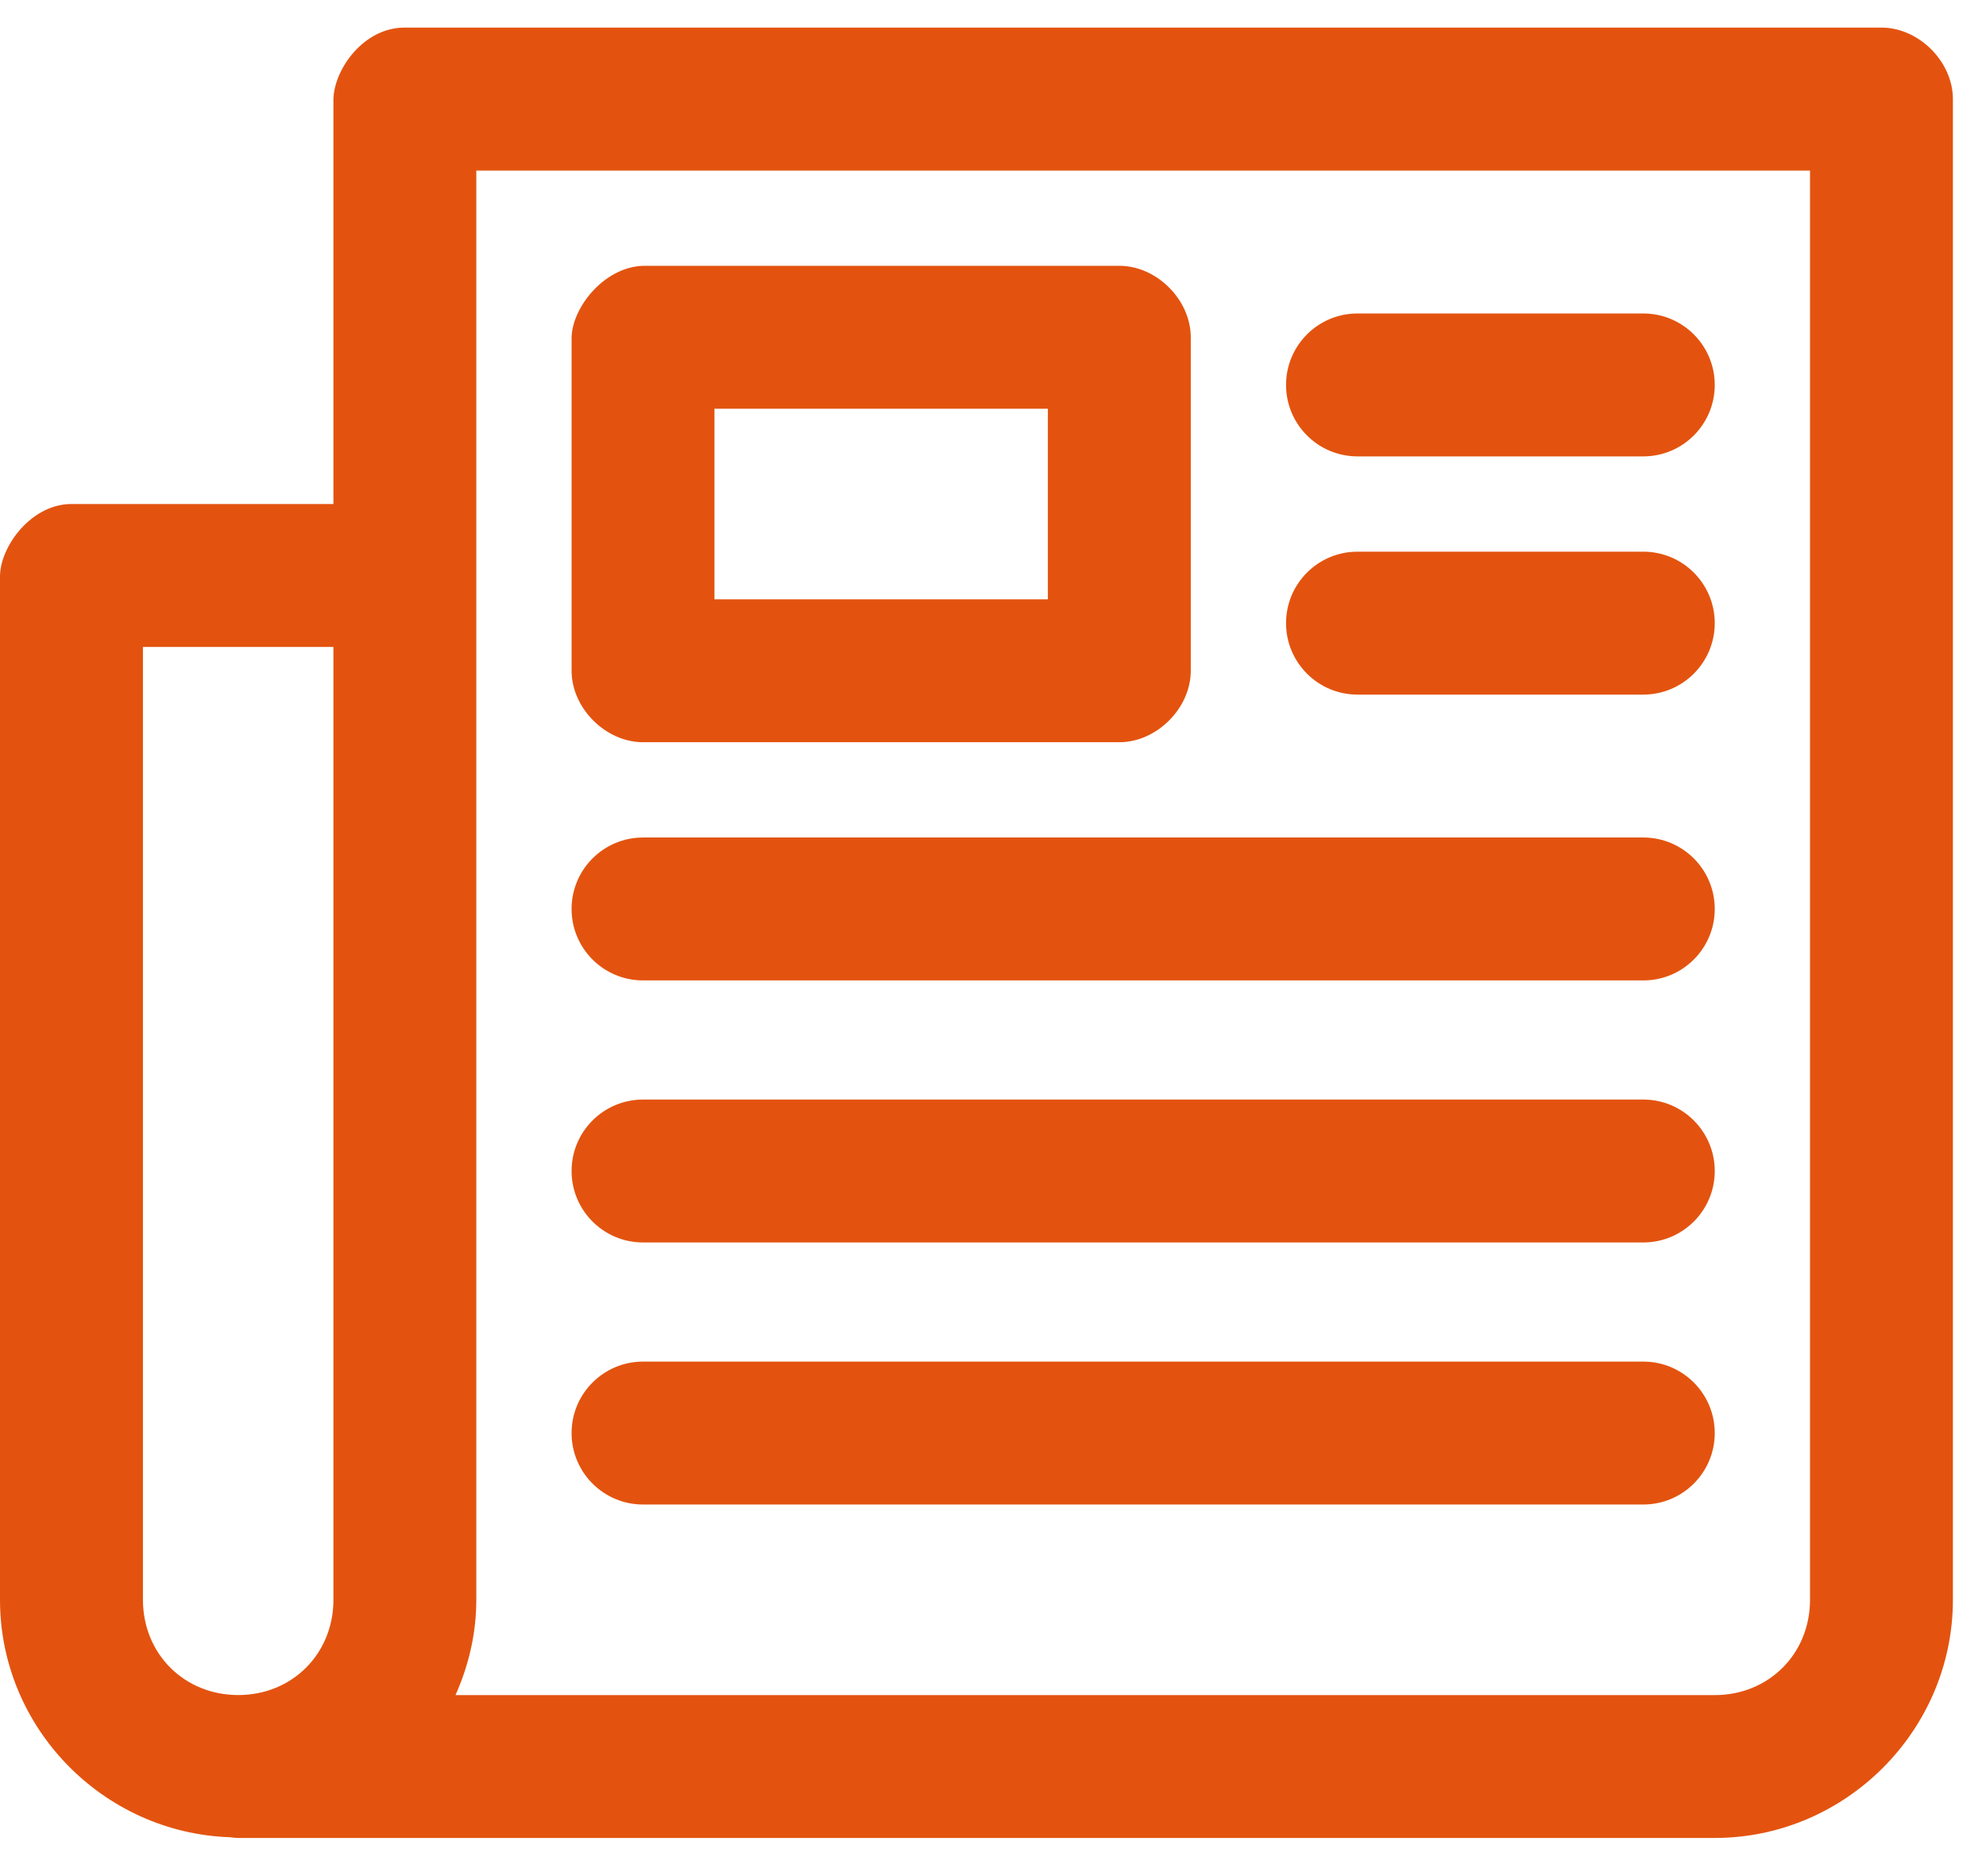 <svg width="36" height="34" viewBox="0 0 36 34" fill="none" xmlns="http://www.w3.org/2000/svg">
<g clip-path="url(#clip0_2_8)">
<path d="M7.339 0.5C6.595 0.496 6.058 1.25 6.044 1.796V9.134H1.295C0.576 9.134 0.014 9.884 0 10.43V28.993C0 31.313 1.867 33.217 4.169 33.296C4.218 33.303 4.267 33.308 4.317 33.309H31.083C33.452 33.309 35.4 31.362 35.4 28.992V1.795C35.4 1.117 34.783 0.5 34.104 0.5L7.339 0.5ZM8.634 3.091H32.81V28.993C32.81 29.972 32.062 30.72 31.083 30.72H8.257C8.494 30.187 8.634 29.609 8.634 28.993L8.634 3.091ZM11.656 4.817C10.951 4.842 10.375 5.567 10.361 6.113V12.156C10.361 12.834 10.978 13.451 11.656 13.451H20.29C20.968 13.451 21.585 12.834 21.585 12.156V6.113C21.585 5.434 20.968 4.817 20.29 4.817H11.656ZM24.607 5.681C23.892 5.681 23.312 6.261 23.312 6.976C23.312 7.691 23.892 8.271 24.607 8.271H29.788C30.503 8.271 31.083 7.691 31.083 6.976C31.083 6.261 30.503 5.681 29.788 5.681H24.607ZM12.951 7.407H18.995V10.861H12.951V7.407ZM24.607 9.998C23.892 9.998 23.312 10.578 23.312 11.293C23.312 12.008 23.892 12.588 24.607 12.588H29.788C30.503 12.588 31.083 12.008 31.083 11.293C31.083 10.578 30.503 9.998 29.788 9.998H24.607ZM2.591 11.724H6.044V28.992C6.044 29.971 5.297 30.719 4.318 30.719C3.339 30.719 2.591 29.971 2.591 28.992L2.591 11.724ZM11.656 15.178C10.941 15.178 10.361 15.758 10.361 16.473C10.361 17.189 10.941 17.768 11.656 17.768H29.788C30.503 17.768 31.083 17.189 31.083 16.473C31.083 15.758 30.503 15.178 29.788 15.178H11.656ZM11.656 19.927C10.941 19.927 10.361 20.507 10.361 21.222C10.361 21.937 10.941 22.517 11.656 22.517H29.788C30.503 22.517 31.083 21.938 31.083 21.222C31.083 20.507 30.503 19.927 29.788 19.927H11.656ZM11.656 24.676C10.941 24.676 10.361 25.256 10.361 25.971C10.361 26.686 10.941 27.266 11.656 27.266H29.788C30.503 27.266 31.083 26.686 31.083 25.971C31.083 25.256 30.503 24.676 29.788 24.676H11.656Z" fill="#E3530F"/>
</g>
<defs>
<clipPath id="clip0_2_8">
<rect width="36" height="33" fill="white" transform="translate(0 0.5)"/>
</clipPath>
</defs>
</svg>
